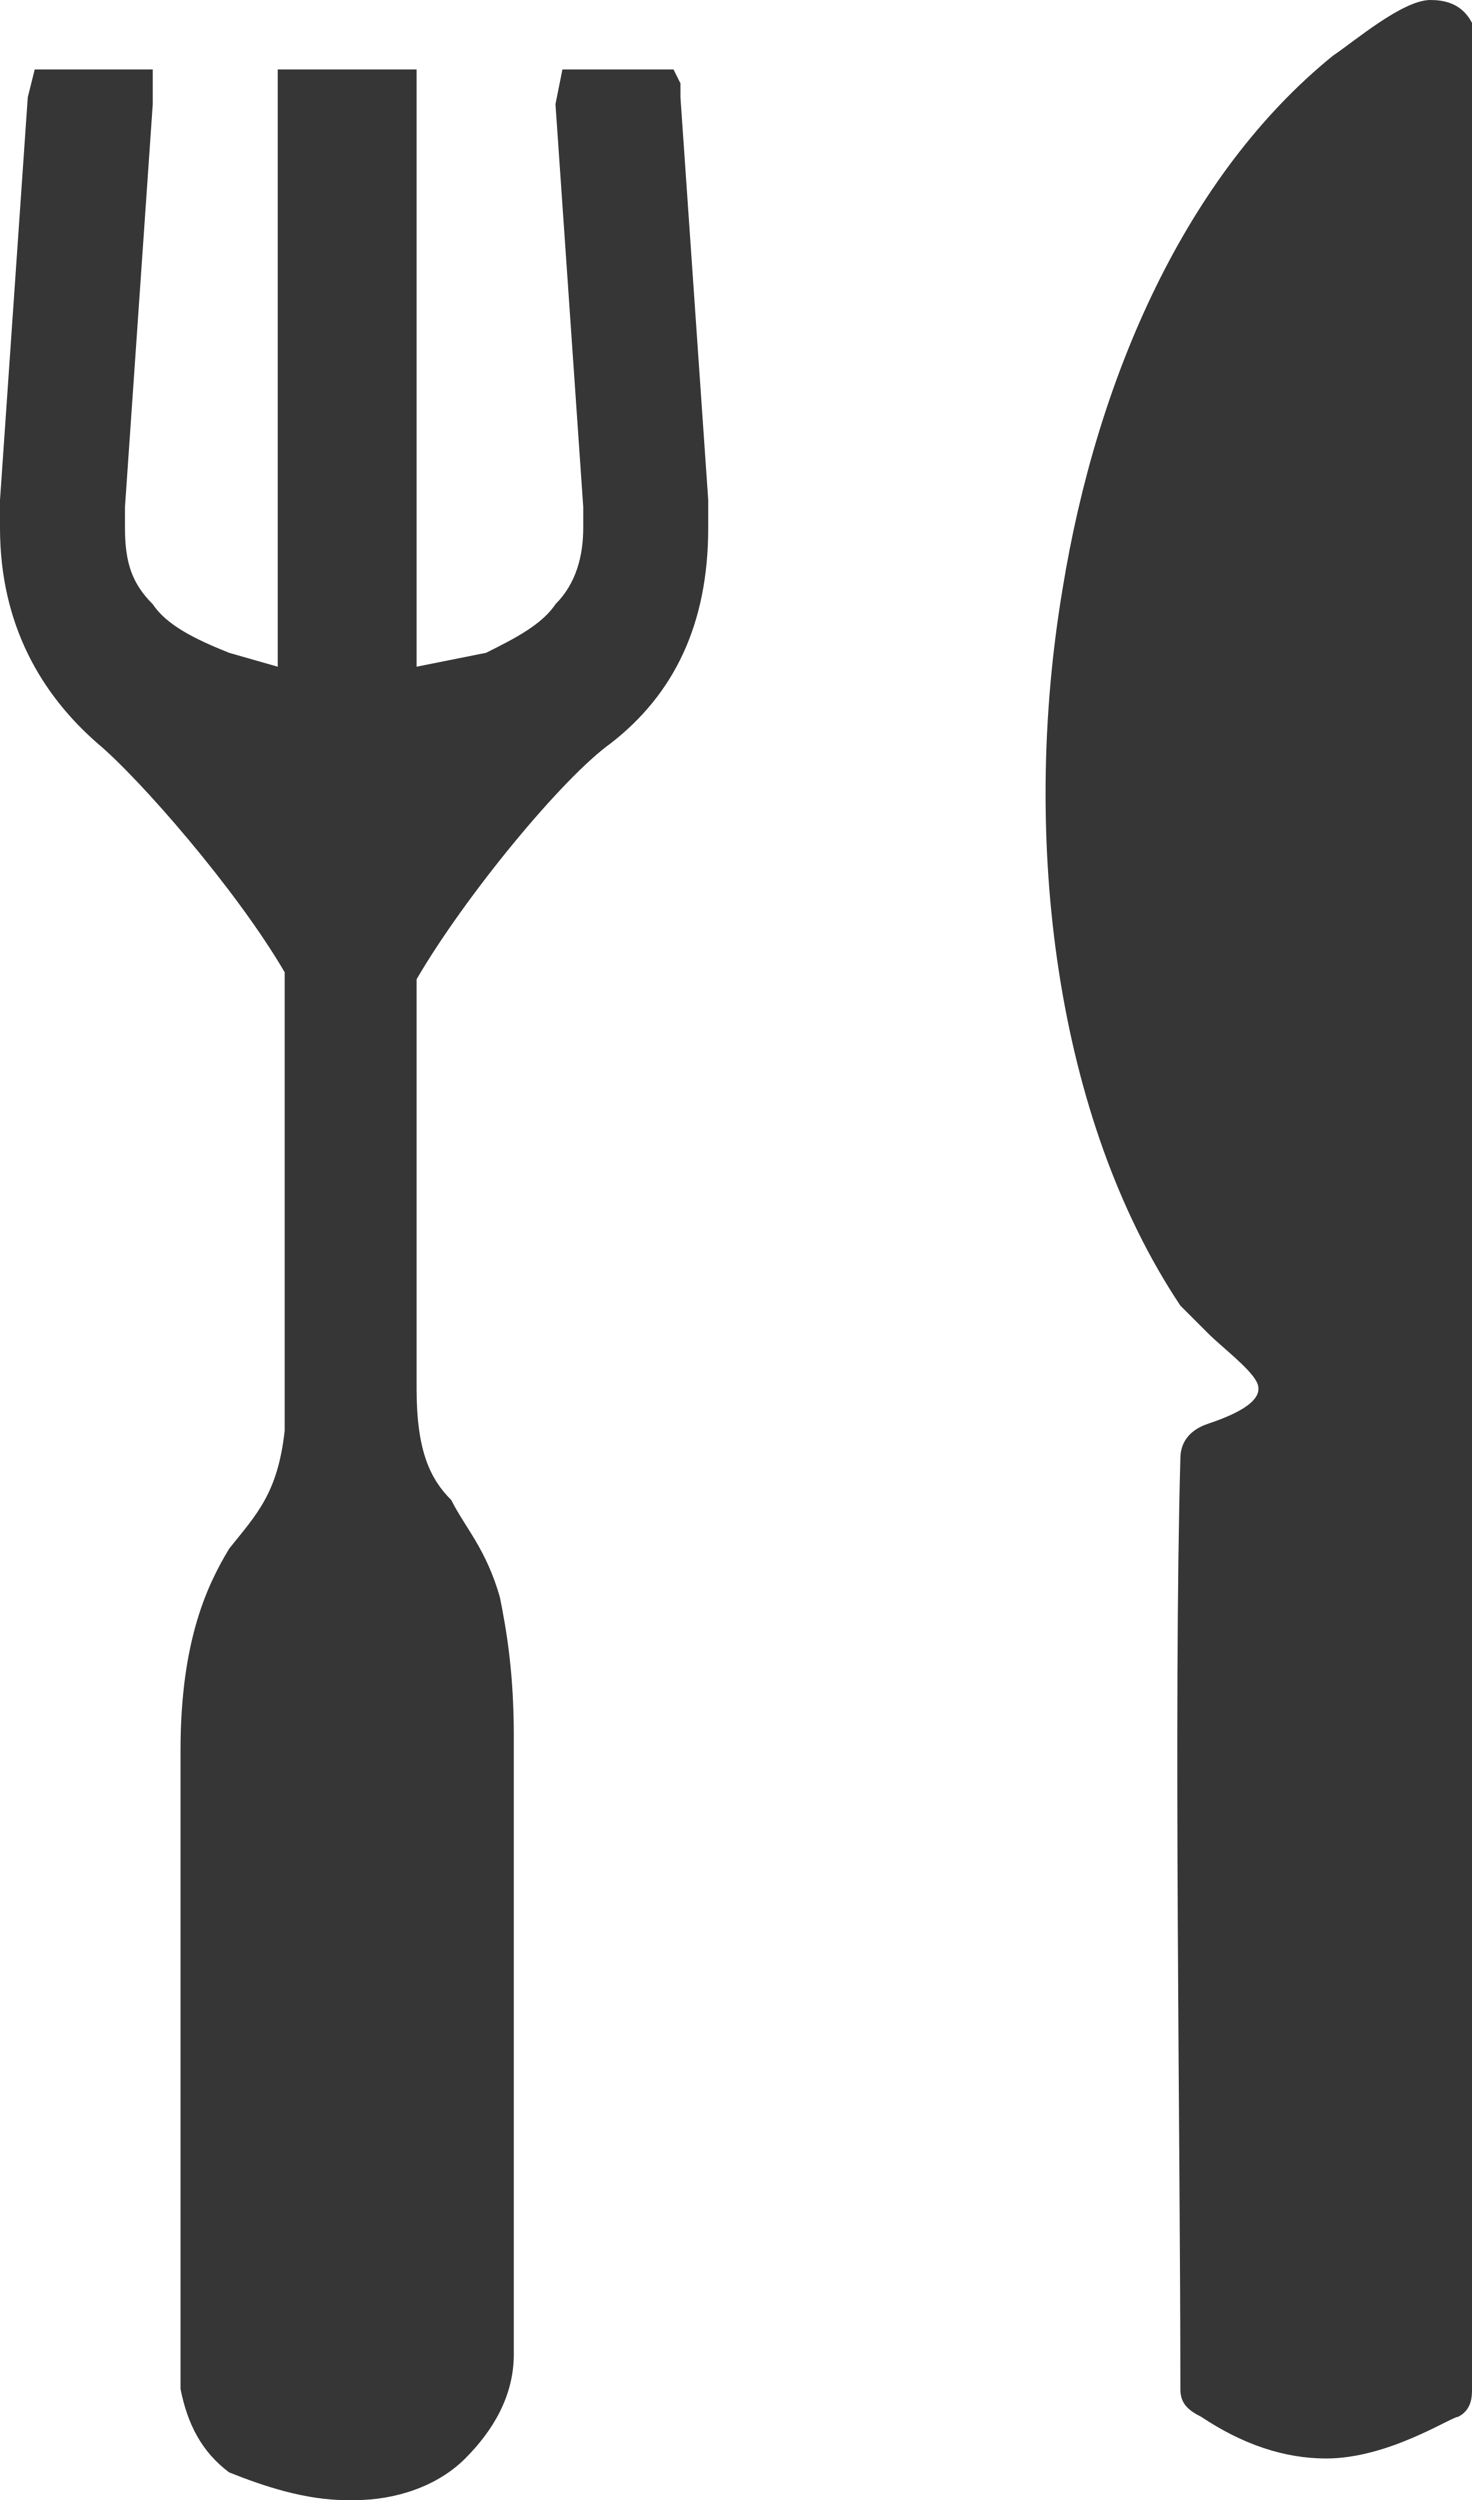 <?xml version="1.0" encoding="utf-8"?>
<!-- Generator: Adobe Illustrator 27.0.0, SVG Export Plug-In . SVG Version: 6.00 Build 0)  -->
<svg version="1.1" id="Layer_1" xmlns="http://www.w3.org/2000/svg" xmlns:xlink="http://www.w3.org/1999/xlink" x="0px" y="0px"
	 viewBox="0 0 21.2 36" style="enable-background:new 0 0 21.2 36;" xml:space="preserve">
<style type="text/css">
	.st0{fill:#363636;}
</style>
<path class="st0" d="M20.6,0c-0.4,0-1.1,0.6-1.4,0.8c-2.1,1.7-3.4,4.6-3.9,7.7c-0.6,3.6-0.1,7.6,1.7,10.3c0.1,0.1,0.2,0.2,0.4,0.4
	c0.2,0.2,0.6,0.5,0.7,0.7c0.1,0.2-0.1,0.4-0.7,0.6l0,0c-0.3,0.1-0.4,0.3-0.4,0.5c-0.1,3.6,0,9.8,0,13.4l0,0c0,0.2,0.1,0.3,0.3,0.4
	c0.6,0.4,1.2,0.6,1.8,0.6c0.9,0,1.8-0.6,1.9-0.6c0.2-0.1,0.2-0.3,0.2-0.4l0.1-33.8C21.2,0.2,21,0,20.6,0z M10.2,7.2L9.8,1.4l0-0.2
	L9.7,1L8.1,1L8,1.5l0,0l0.4,5.8c0,0.1,0,0.2,0,0.3v0l0,0C8.4,8,8.3,8.4,8,8.7c-0.2,0.3-0.6,0.5-1,0.7l-1,0.2V1h-2v8.6L3.3,9.4
	C2.8,9.2,2.4,9,2.2,8.7C1.9,8.4,1.8,8.1,1.8,7.6l0,0l0,0v0c0-0.1,0-0.2,0-0.3l0.4-5.8l0-0.3l0-0.2H0.5L0.4,1.4l0,0L0,7.2
	c0,0.2,0,0.3,0,0.4c0,1.4,0.6,2.4,1.4,3.1c0.6,0.5,2,2.1,2.7,3.3v6.4l0,0l0,0.2c-0.1,0.9-0.4,1.2-0.8,1.7c-0.3,0.5-0.7,1.3-0.7,2.9
	l0,9.2h0c0.1,0.5,0.3,0.9,0.7,1.2C3.8,35.8,4.4,36,5,36h0.1l0,0c0.6,0,1.2-0.2,1.6-0.6c0.4-0.4,0.7-0.9,0.7-1.5V25
	c0-0.9-0.1-1.5-0.2-2c-0.2-0.7-0.5-1-0.7-1.4C6.2,21.3,6,20.9,6,20l0-5.9c0.7-1.2,2.1-2.9,2.8-3.4c0.9-0.7,1.4-1.7,1.4-3.1
	C10.2,7.4,10.2,7.3,10.2,7.2L10.2,7.2z"/>
</svg>
